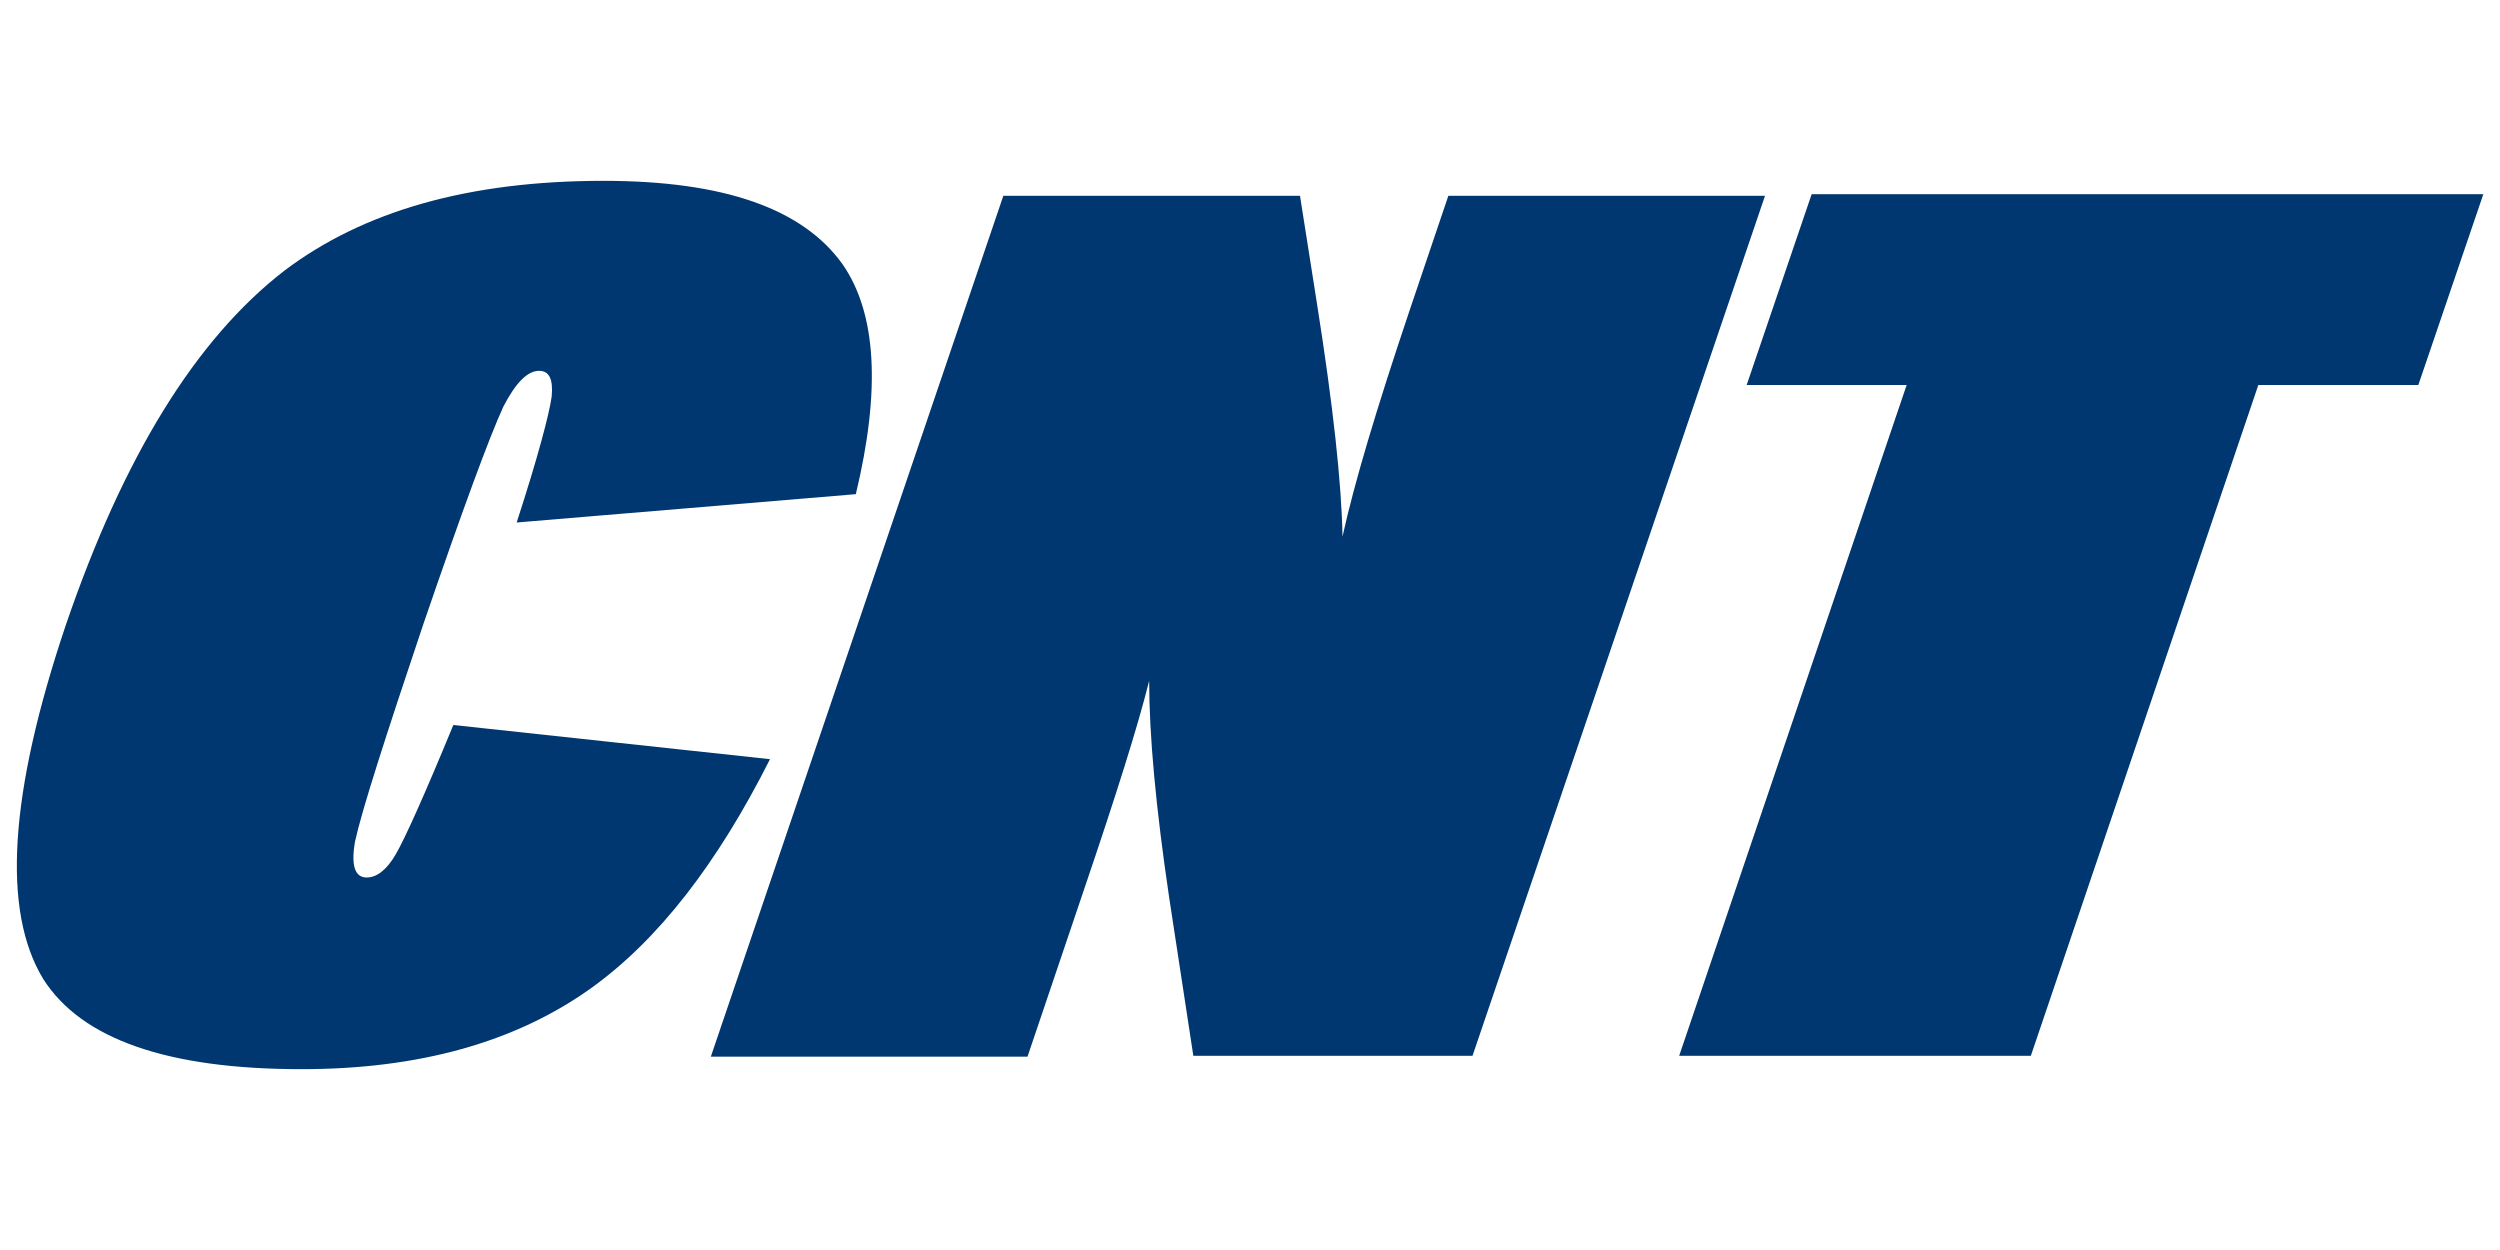 <svg xmlns="http://www.w3.org/2000/svg" xmlns:xlink="http://www.w3.org/1999/xlink" id="Layer_1" x="0px" y="0px" viewBox="0 0 300 150" style="enable-background:new 0 0 300 150;" xml:space="preserve"><style type="text/css">	.st0{fill-rule:evenodd;clip-rule:evenodd;fill:#003770;}</style><g>	<path class="st0" d="M92.4,91.1c-6.3,12.5-13.4,21.7-21.5,27.5c-9.1,6.5-20.7,9.7-34.7,9.7c-16.1,0-26.4-3.6-31-10.8  c-5-8.2-4.1-22.3,2.7-42.5c6.9-20.2,15.6-34.3,26.2-42.5c9.5-7.2,22.2-10.8,38.3-10.8c14.4,0,23.9,3.3,28.7,10  c4.1,5.9,4.6,15.1,1.6,27.6L62,62.7c2.6-8,3.9-13,4.2-15.1c0.2-2.1-0.3-3.1-1.5-3.1c-1.4,0-2.8,1.4-4.3,4.3  c-1.7,3.7-4.9,12.4-9.6,26.1c-4.6,13.7-7.4,22.4-8.2,26.1c-0.5,2.9,0,4.3,1.4,4.3c1.2,0,2.4-0.9,3.5-2.8c1.1-1.9,3.4-7,6.9-15.5  L92.4,91.1L92.4,91.1z M176.7,126.7h-33.5l-2.9-19c-1.6-10.8-2.4-19.5-2.4-26c-1.4,5.6-4,13.8-7.7,24.7l-6.9,20.4h-38l35.1-103.3  H156l2,12.7c2,12.6,3,22,3.1,28.2c1.4-6.4,4.1-15.4,8-27l4.7-13.9h38L176.7,126.7L176.7,126.7z M290.2,46.2H271l-27.3,80.5h-42.2  l27.3-80.5h-19.2l7.8-22.9H298L290.2,46.2L290.2,46.2z"></path></g></svg>